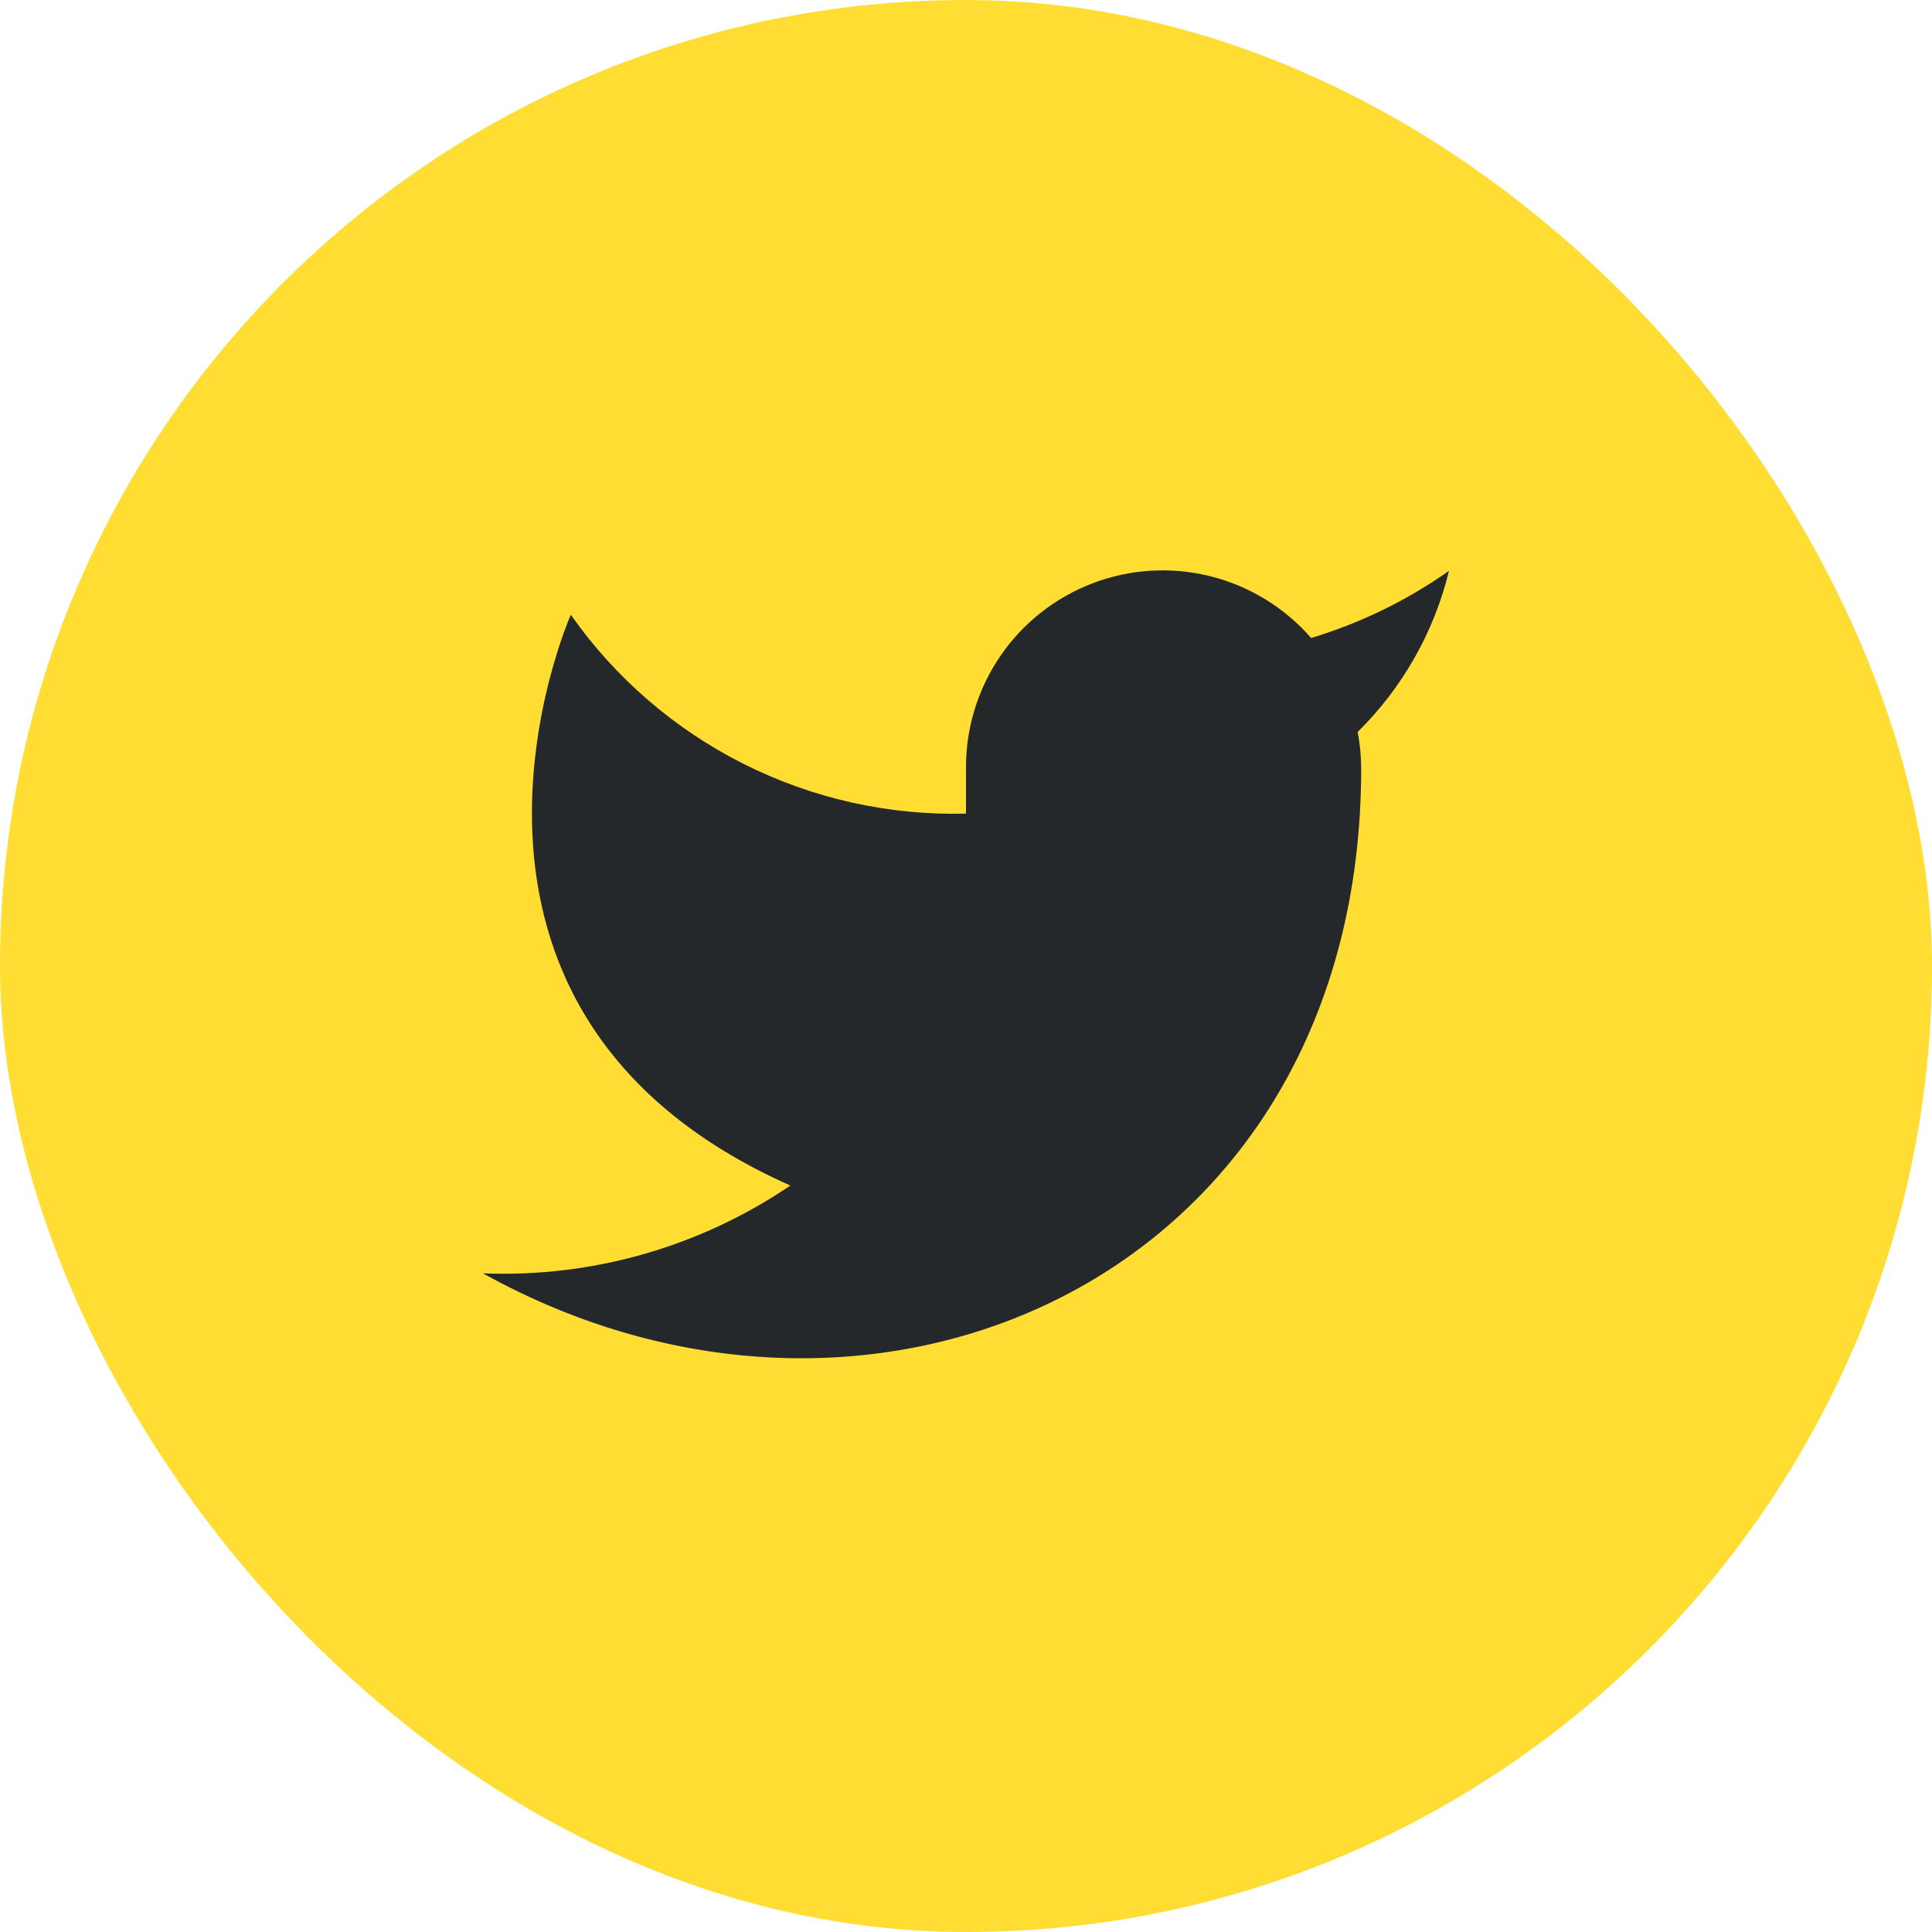 <svg width="44" height="44" viewBox="0 0 44 44" fill="none" xmlns="http://www.w3.org/2000/svg">
<rect width="44" height="44" rx="22" fill="#FFDD33"/>
<path d="M33 13C32.042 13.675 30.982 14.192 29.86 14.53C29.258 13.838 28.457 13.347 27.567 13.124C26.677 12.901 25.739 12.957 24.882 13.284C24.025 13.612 23.288 14.194 22.773 14.954C22.258 15.713 21.988 16.612 22 17.53V18.53C20.243 18.576 18.501 18.186 16.931 17.395C15.361 16.605 14.01 15.439 13 14C13 14 9 23 18 27C15.941 28.398 13.487 29.099 11 29C20 34 31 29 31 17.5C30.999 17.221 30.972 16.944 30.92 16.67C31.941 15.664 32.661 14.393 33 13Z" fill="#25282B"/>
</svg>
